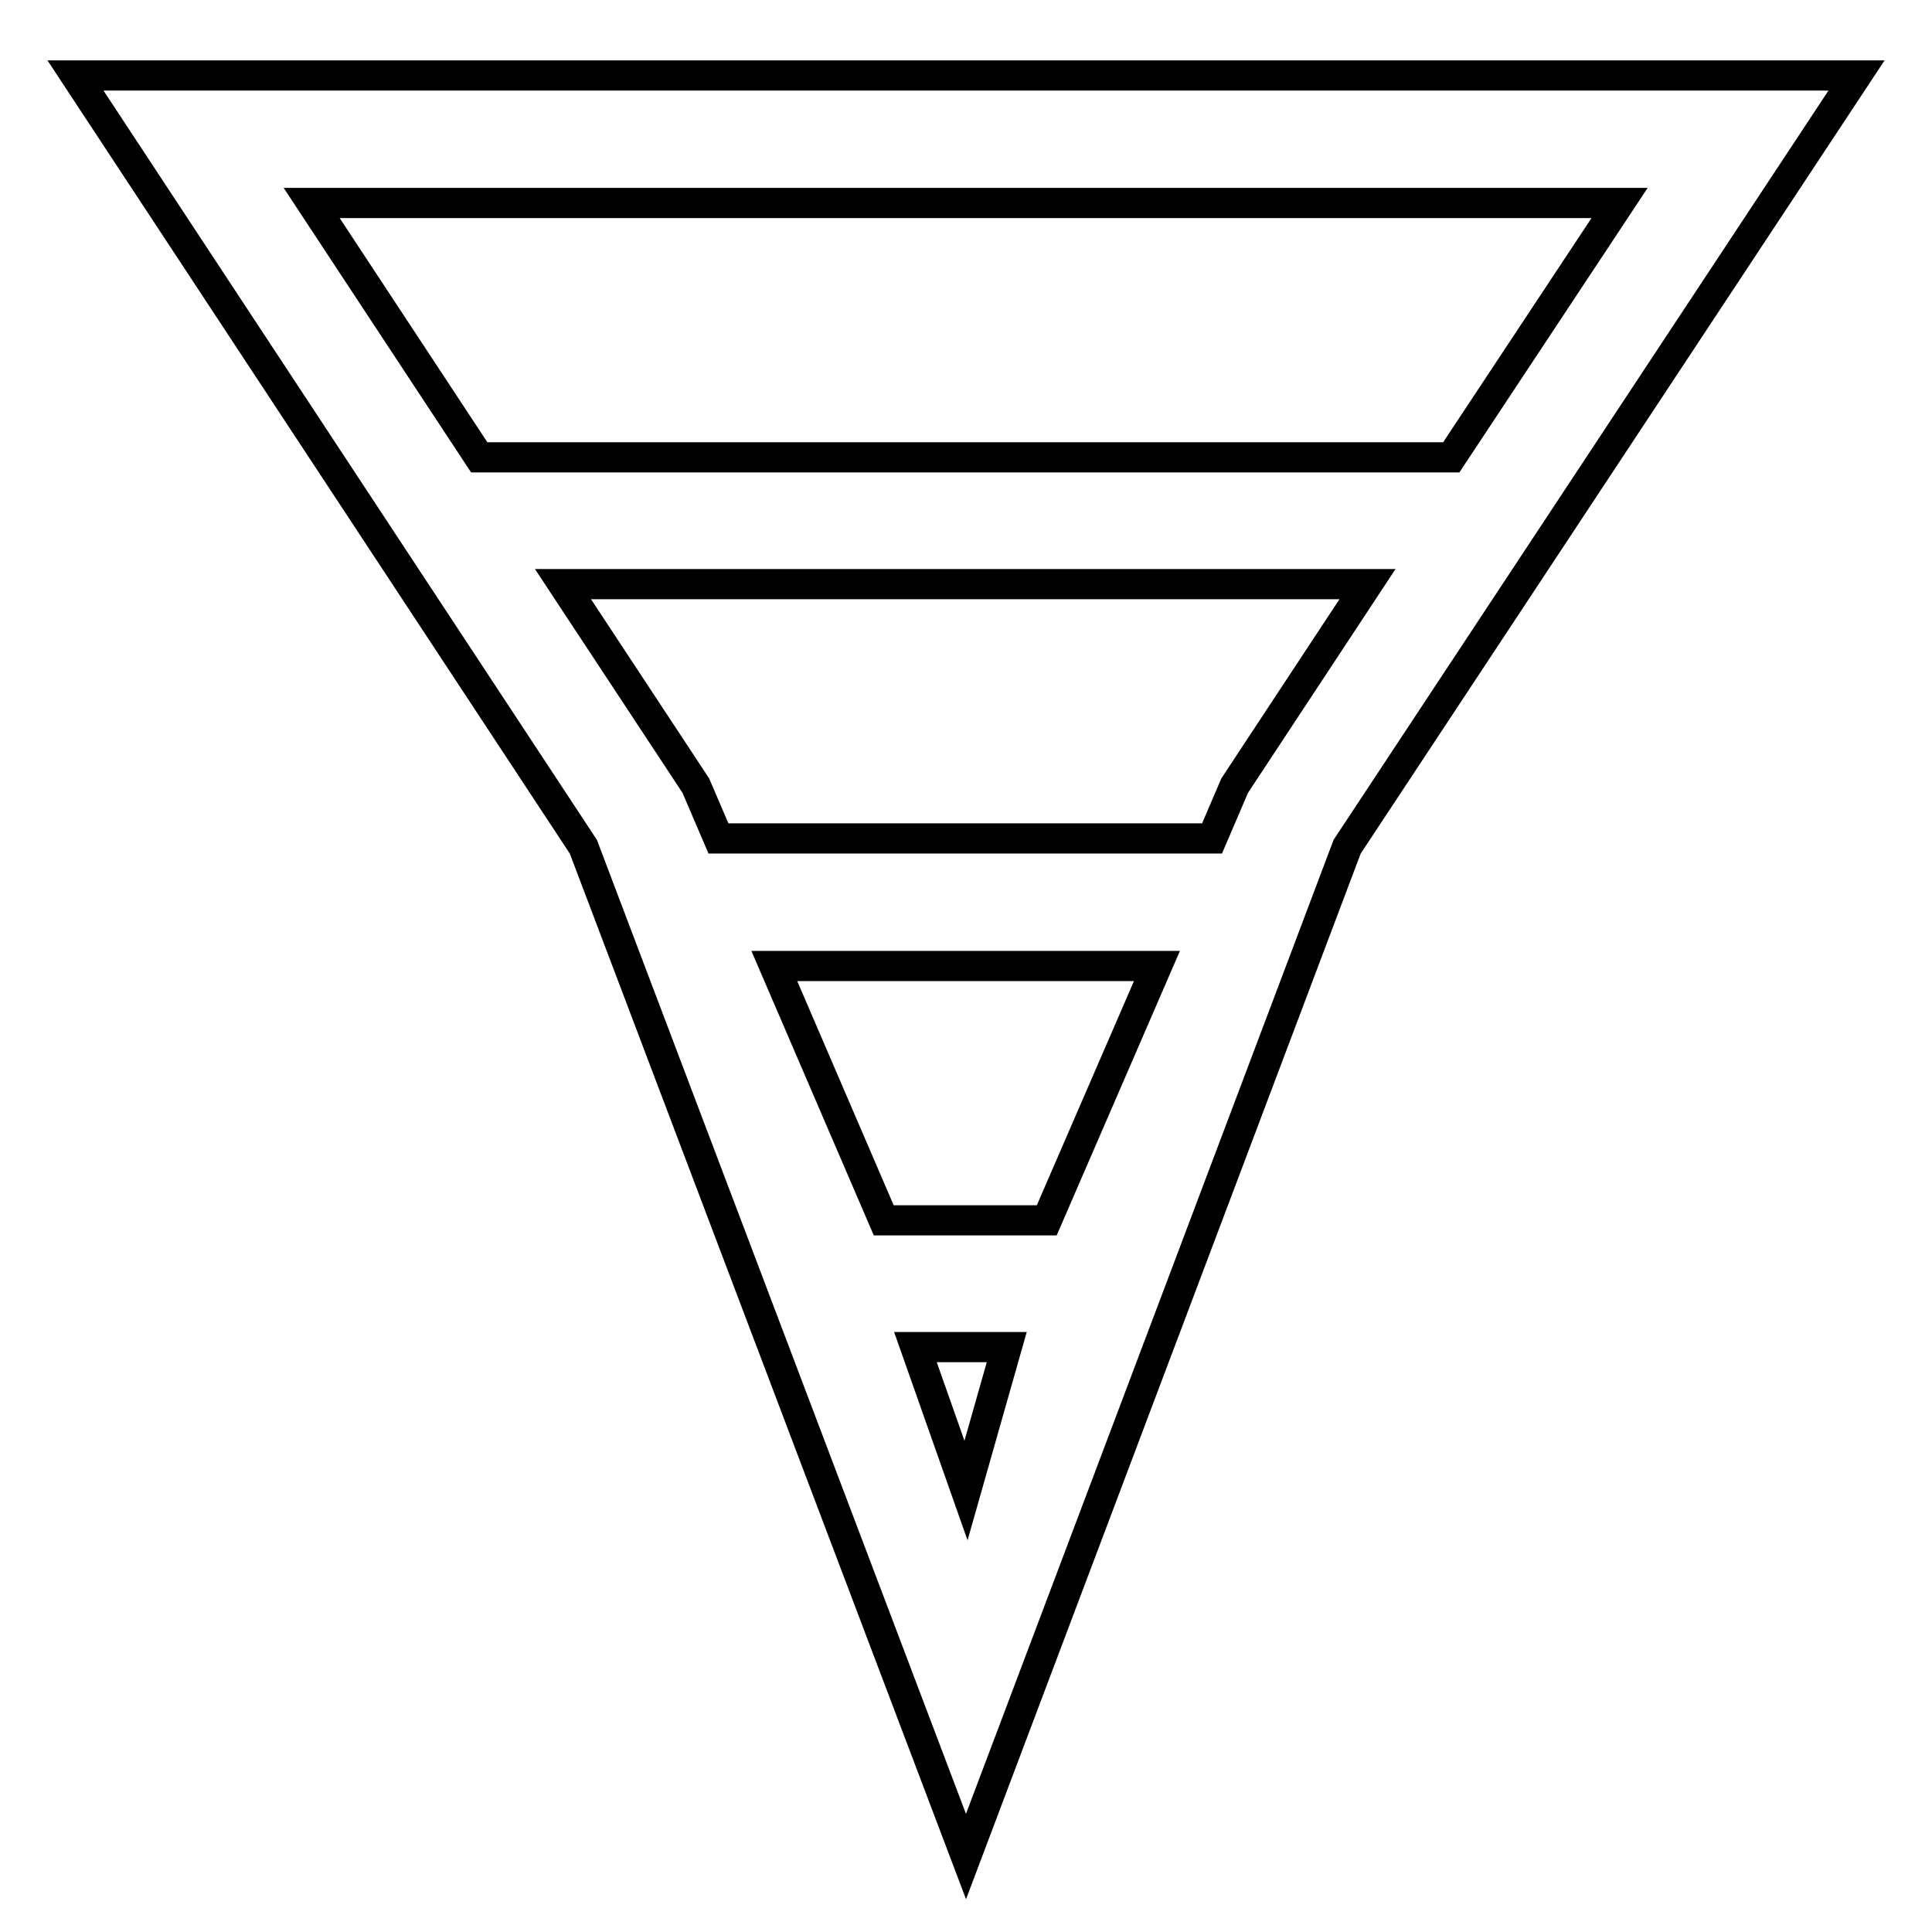<?xml version="1.0" encoding="utf-8"?>
<!-- Svg Vector Icons : http://www.onlinewebfonts.com/icon -->
<!DOCTYPE svg PUBLIC "-//W3C//DTD SVG 1.1//EN" "http://www.w3.org/Graphics/SVG/1.1/DTD/svg11.dtd">
<svg version="1.1" xmlns="http://www.w3.org/2000/svg" xmlns:xlink="http://www.w3.org/1999/xlink" x="0px" y="0px" viewBox="0 0 256 256" enable-background="new 0 0 256 256" xml:space="preserve">
<g> <path stroke-width="4" fill-opacity="0" stroke="#000000"  d="M77.3,112.2L128,246l50.5-133.8L246,10H128H10L77.3,112.2L77.3,112.2z M128,197.5l-6.7-19h12.1L128,197.5 L128,197.5z M138.7,161.7h-21.6L102.6,128h50.7L138.7,161.7L138.7,161.7z M163.6,104.1l-3,7H95.2l-3-7L74.6,77.4h106.6L163.6,104.1 L163.6,104.1z M214.6,26.9l-22.3,33.7H63.5L41.3,26.9H128H214.6L214.6,26.9z"/></g>
</svg>